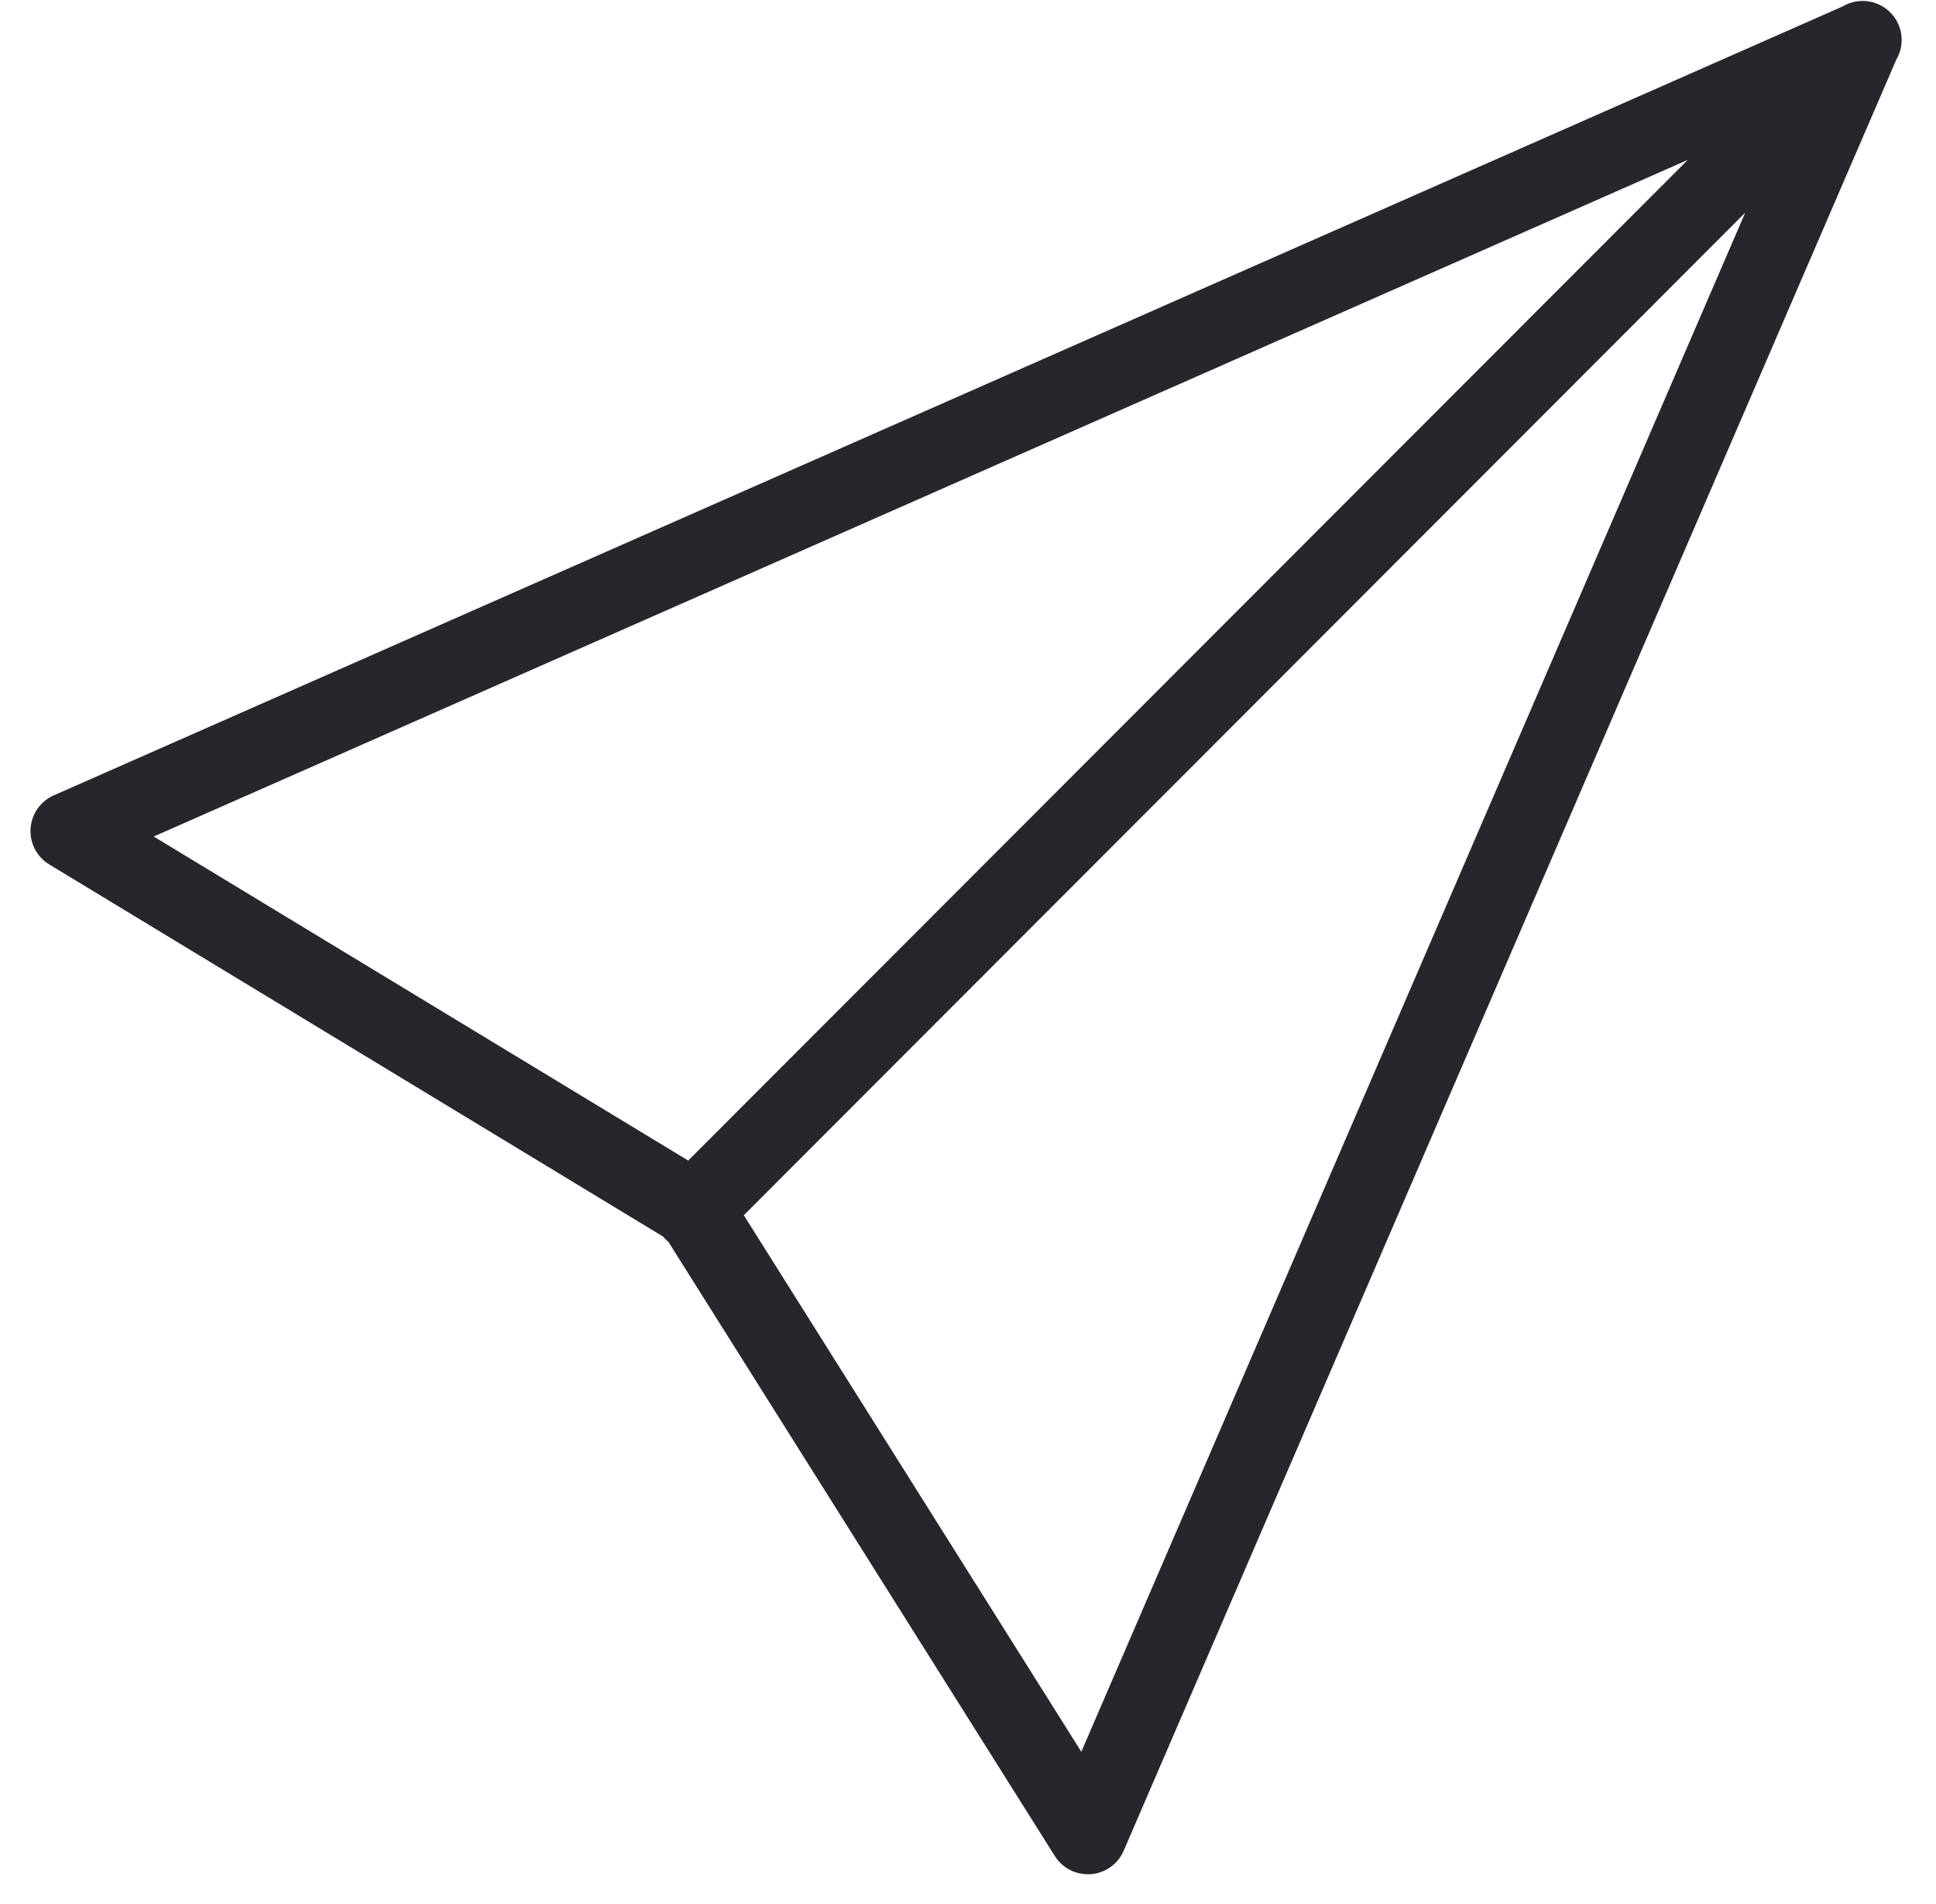 <svg xmlns="http://www.w3.org/2000/svg" width="61" height="60" viewBox="0 0 61 61">
  <defs>
    <style>
      .cls-1 {
            fill: #26272d;
      }
    </style>
  </defs>
  <path id="paper-plane" class="cls-1" d="M34.337,60.046a1.249,1.249,0,0,1-1.056-.584L20.835,39.678,1.07,27.695a1.251,1.251,0,0,1,.143-2.213L58.638,0.154a1.249,1.249,0,0,1,1.649,1.639l-24.8,57.5a1.247,1.247,0,0,1-1.05.751C34.4,60.044,34.368,60.046,34.337,60.046ZM4.416,26.8L22.38,37.692a1.269,1.269,0,0,1,.41.4L34.13,56.122l22.6-52.4ZM21.681,40.055a1.25,1.25,0,0,1-.883-2.134L58.259,0.414a1.249,1.249,0,1,1,1.765,1.767L22.564,39.689A1.245,1.245,0,0,1,21.681,40.055Z"/>
</svg>
